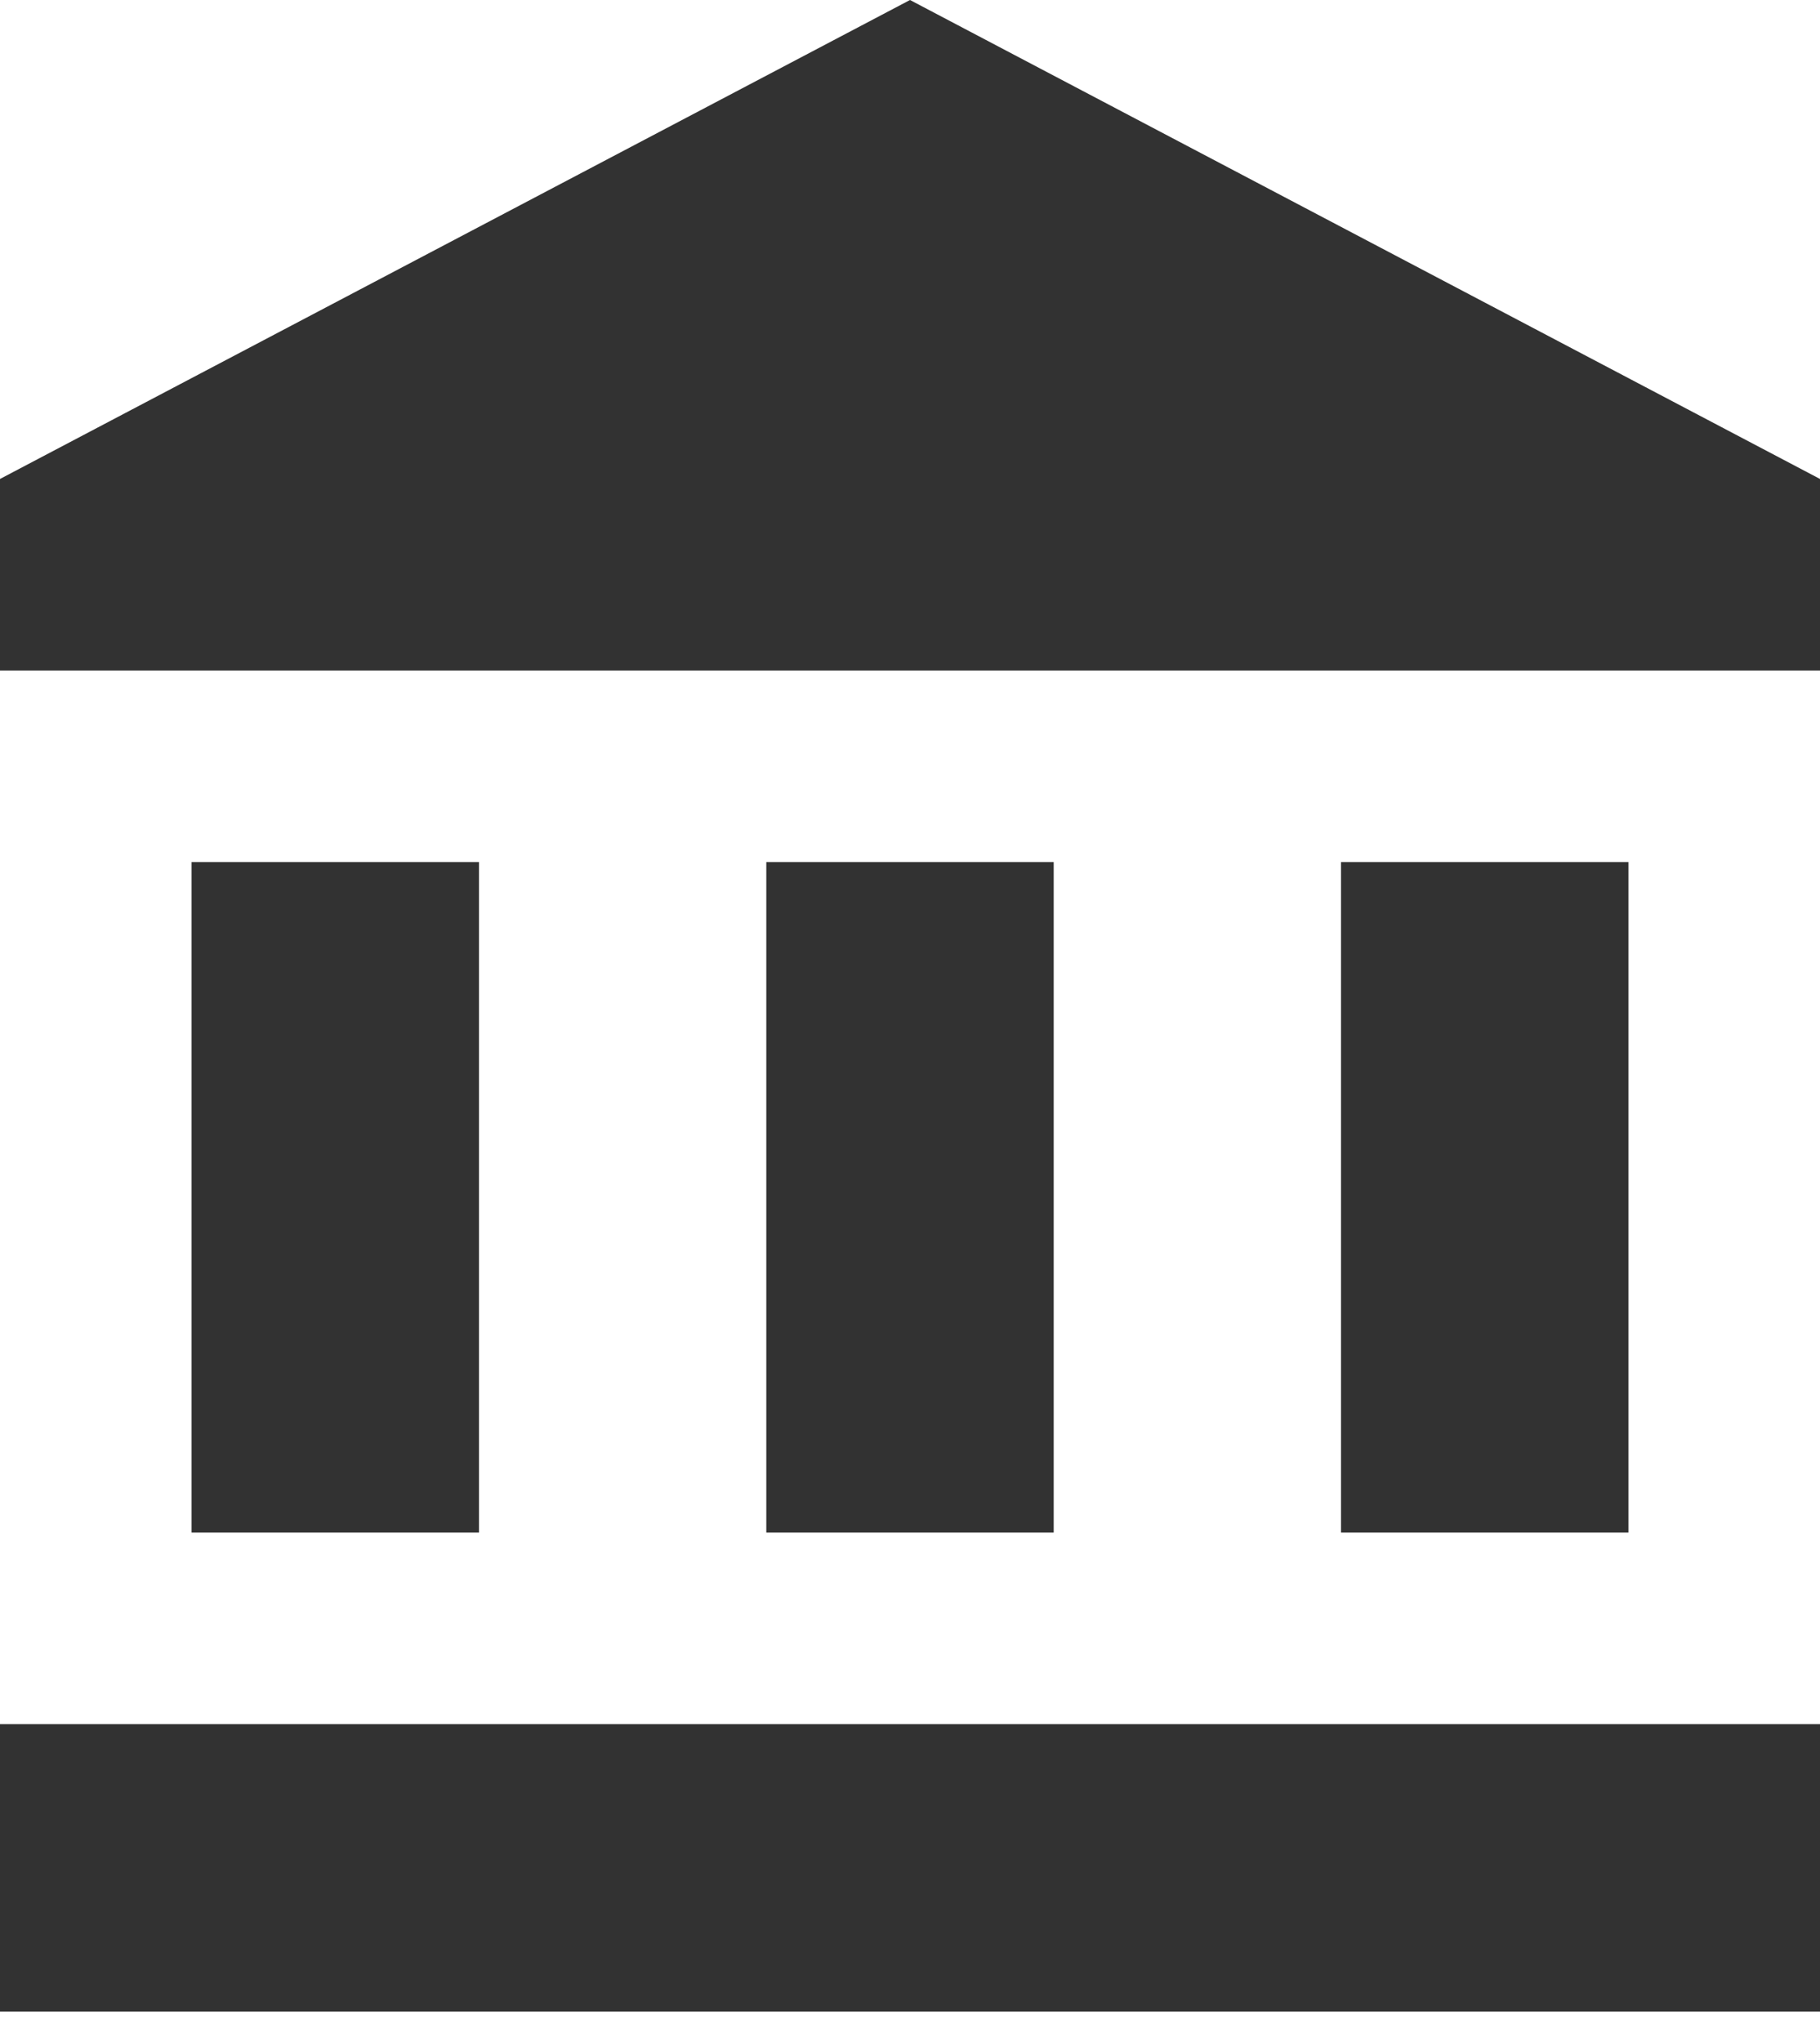 <svg width="41" height="46" viewBox="0 0 41 46" fill="none" xmlns="http://www.w3.org/2000/svg">
<path d="M20.5 0L0 10.79V15.105H41V10.79L20.5 0ZM30.21 19.421V34.526H36.684V19.421H30.21ZM0 45.316H41V38.842H0V45.316ZM17.263 19.421V34.526H23.737V19.421H17.263ZM4.316 19.421V34.526H10.79V19.421H4.316Z" fill="#323232"/>
</svg>
